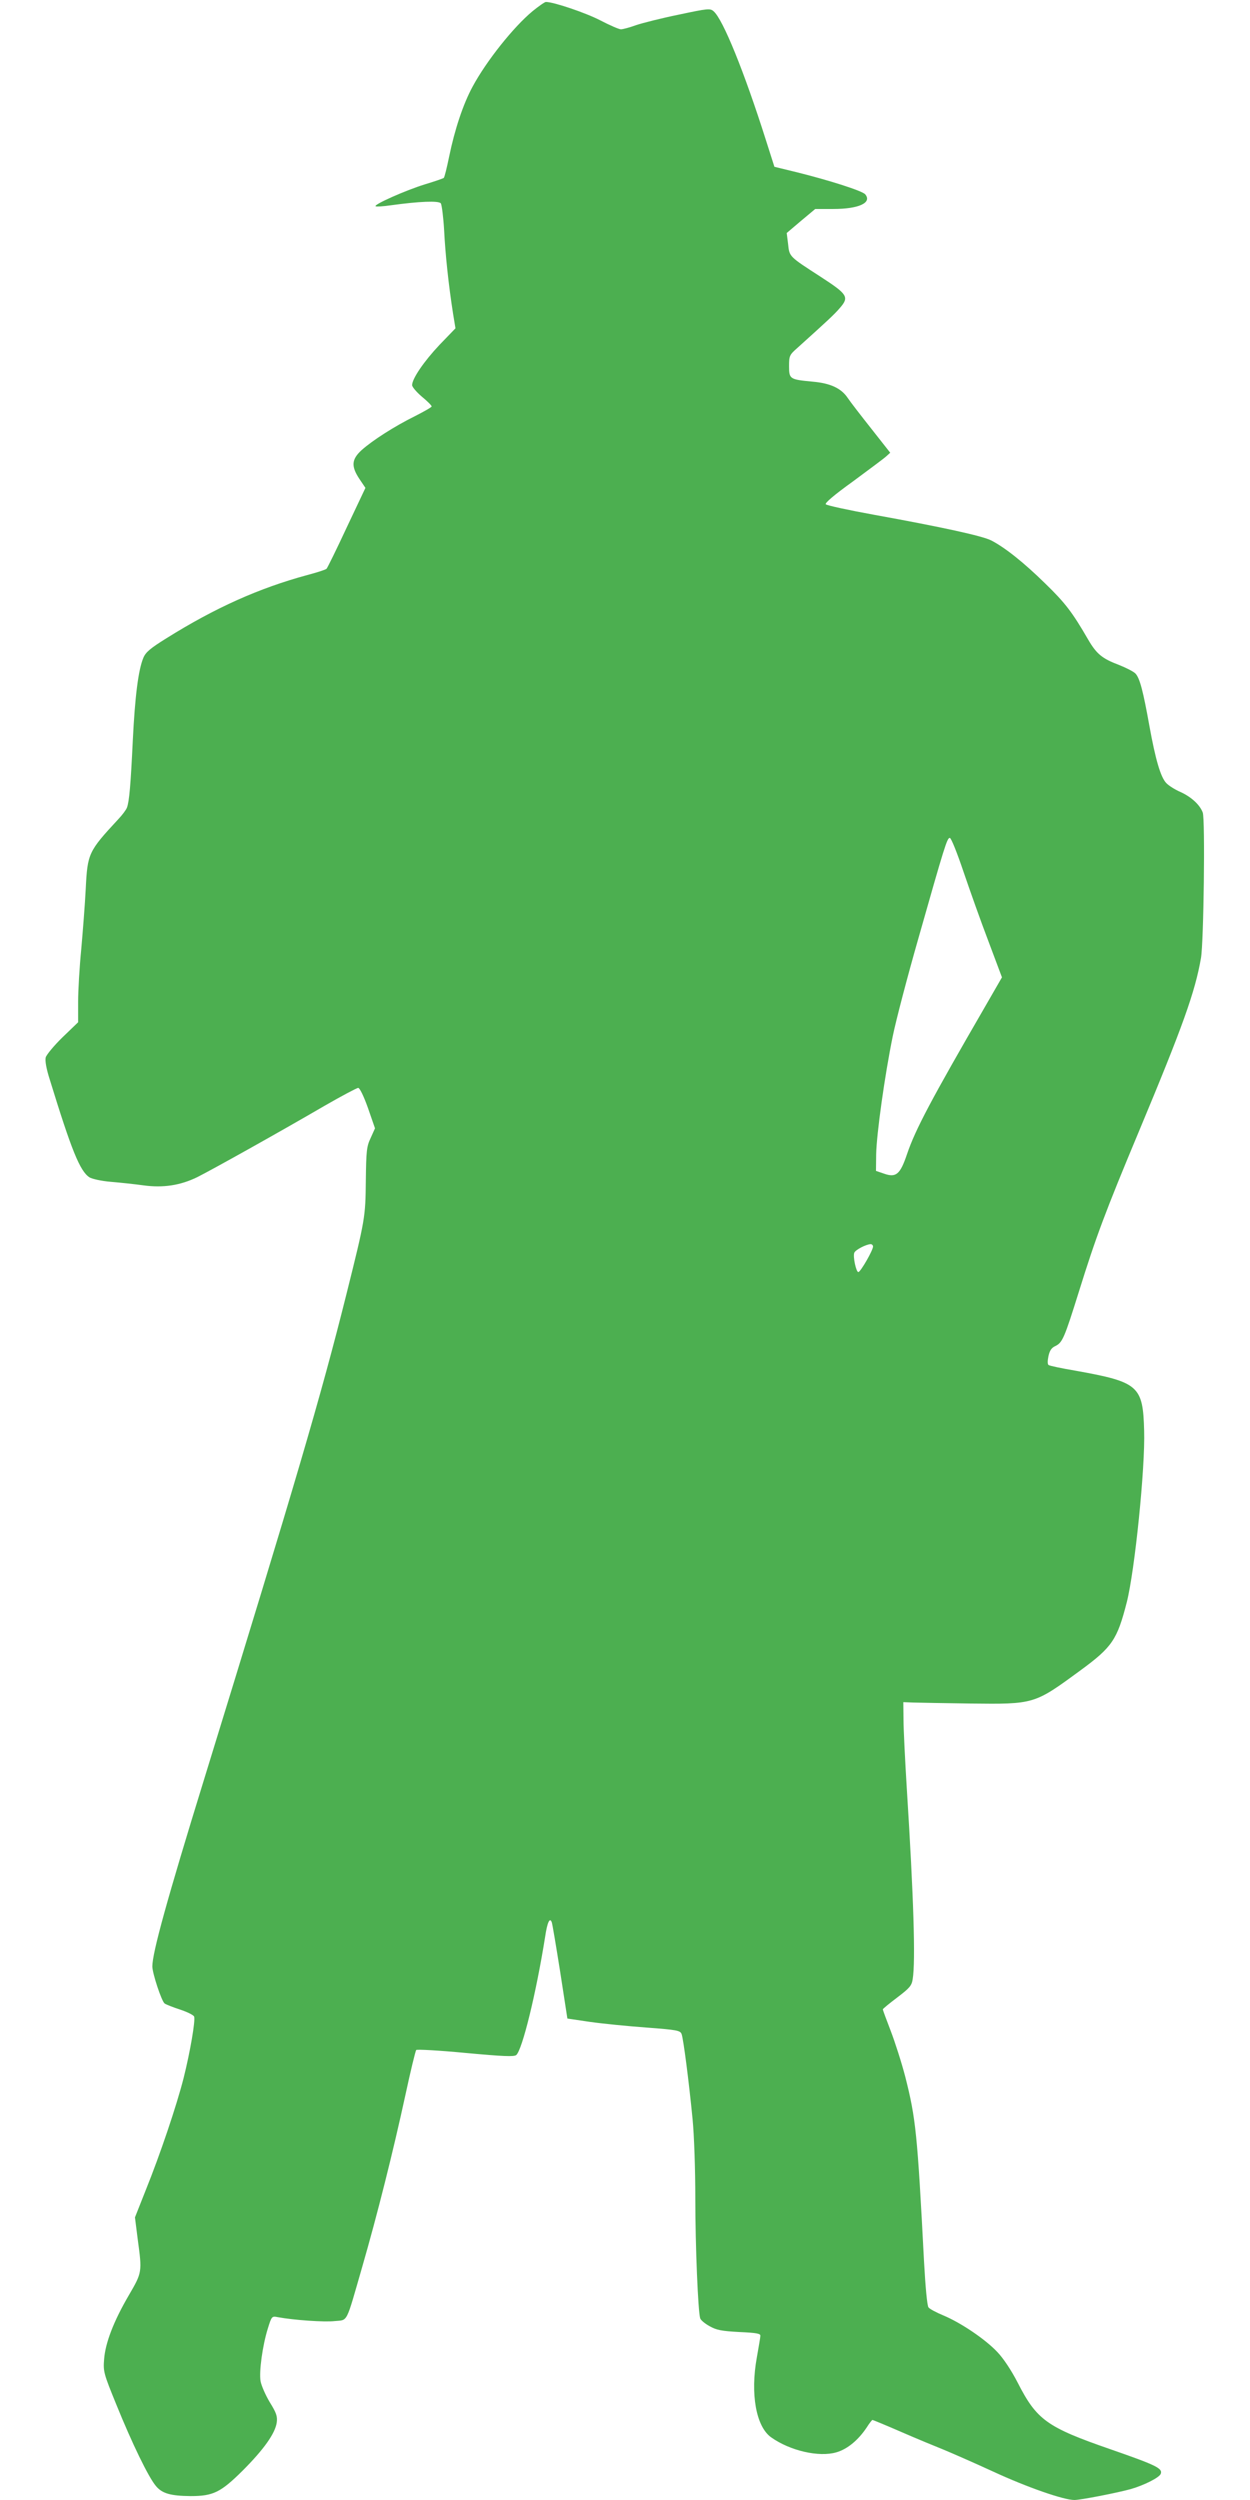 <?xml version="1.0" standalone="no"?>
<!DOCTYPE svg PUBLIC "-//W3C//DTD SVG 20010904//EN"
 "http://www.w3.org/TR/2001/REC-SVG-20010904/DTD/svg10.dtd">
<svg version="1.0" xmlns="http://www.w3.org/2000/svg"
 width="640pt" height="1280pt" viewBox="0 0 640 1280"
 preserveAspectRatio="xMidYMid meet">
<g transform="translate(0,1280) scale(0.1,-0.1)"
fill="#4caf50" stroke="none">
<path d="M2727 12743 c-98 -81 -237 -256 -307 -386 -49 -90 -92 -221 -120
-357 -12 -58 -24 -108 -28 -111 -4 -3 -47 -18 -97 -33 -97 -30 -262 -103 -252
-112 3 -3 38 -1 79 5 145 20 243 24 255 10 5 -8 13 -70 17 -139 6 -120 22
-275 46 -428 l12 -73 -82 -85 c-80 -85 -140 -173 -140 -206 0 -9 23 -36 50
-59 28 -23 50 -45 50 -50 0 -4 -39 -26 -86 -50 -103 -51 -216 -123 -273 -174
-51 -47 -54 -82 -11 -147 l31 -46 -96 -203 c-52 -112 -99 -207 -103 -211 -5
-5 -49 -19 -98 -32 -247 -67 -471 -167 -722 -324 -82 -51 -106 -71 -118 -100
-26 -62 -43 -199 -54 -422 -11 -229 -18 -313 -30 -345 -4 -11 -24 -38 -45 -60
-152 -164 -157 -174 -166 -355 -4 -80 -15 -219 -23 -310 -9 -91 -16 -212 -16
-269 l0 -105 -80 -77 c-43 -42 -82 -89 -86 -103 -4 -17 3 -58 21 -114 111
-361 154 -468 203 -500 13 -8 61 -19 110 -23 48 -4 123 -12 166 -18 102 -14
190 0 276 42 72 36 411 225 653 366 87 50 164 91 171 91 8 0 29 -44 50 -103
l36 -104 -22 -49 c-21 -44 -23 -66 -25 -219 -2 -188 -3 -195 -99 -580 -132
-528 -260 -962 -729 -2485 -190 -616 -265 -888 -265 -958 0 -35 47 -178 63
-190 7 -5 42 -19 79 -31 36 -12 69 -28 72 -36 7 -20 -20 -179 -54 -315 -36
-141 -119 -388 -194 -574 l-55 -139 14 -111 c23 -170 23 -170 -45 -287 -79
-135 -121 -246 -127 -329 -5 -62 -2 -73 62 -230 81 -200 165 -373 203 -418 32
-39 76 -51 178 -52 115 0 154 19 265 129 110 110 168 192 176 248 4 32 -2 49
-36 104 -22 37 -43 85 -47 108 -8 49 10 181 37 268 20 65 21 65 52 59 81 -15
238 -26 290 -20 70 7 56 -19 142 279 77 267 157 585 221 880 26 121 51 224 55
229 4 4 116 -2 252 -15 195 -18 248 -20 260 -11 31 26 102 316 148 605 11 75
24 102 34 75 3 -7 22 -121 43 -253 l37 -240 115 -17 c63 -9 193 -22 289 -29
159 -12 174 -15 181 -34 9 -25 37 -240 56 -435 8 -81 14 -259 14 -405 0 -246
14 -580 25 -615 3 -9 24 -27 48 -40 35 -20 61 -25 152 -30 90 -4 110 -8 108
-20 0 -8 -9 -58 -18 -110 -34 -187 -4 -354 73 -409 97 -69 245 -103 334 -77
56 16 112 62 156 128 13 21 27 38 29 38 2 0 68 -27 146 -61 78 -34 175 -74
215 -90 39 -16 156 -67 258 -114 173 -80 360 -145 415 -145 32 0 221 37 289
56 69 20 146 59 153 78 11 28 -25 45 -258 126 -326 113 -377 150 -475 342 -32
62 -73 124 -104 156 -61 65 -187 150 -276 187 -36 15 -70 33 -76 41 -7 8 -16
107 -23 236 -34 655 -42 732 -96 945 -19 73 -53 179 -75 236 -22 57 -40 106
-40 109 0 3 33 30 74 61 63 48 74 60 79 94 15 90 5 419 -30 973 -9 146 -17
306 -17 355 l-1 90 50 -2 c28 -1 158 -3 290 -5 332 -4 330 -4 566 169 164 120
189 158 238 349 41 161 95 690 89 879 -6 230 -28 249 -351 307 -71 12 -133 25
-138 29 -6 3 -6 21 -1 45 6 28 15 43 35 52 37 18 46 39 122 282 85 273 133
403 307 819 223 534 287 712 317 886 14 79 22 712 9 745 -15 40 -59 80 -114
105 -28 12 -61 33 -73 46 -29 31 -55 121 -86 292 -32 178 -49 244 -71 268 -9
10 -48 30 -86 45 -85 32 -114 56 -157 130 -81 140 -118 188 -219 286 -110 108
-207 185 -277 221 -45 23 -250 68 -598 131 -132 24 -243 48 -249 54 -6 6 43
48 139 117 81 60 158 117 170 128 l21 19 -96 122 c-53 67 -108 138 -122 159
-33 49 -88 75 -180 83 -116 11 -120 13 -120 79 0 53 2 58 43 94 154 139 188
170 217 204 49 56 40 70 -97 159 -164 106 -161 103 -168 169 l-7 56 73 62 73
61 93 0 c130 0 199 32 163 75 -15 18 -185 72 -350 113 l-115 28 -43 135 c-112
353 -220 619 -268 661 -18 16 -28 15 -179 -17 -88 -18 -187 -43 -219 -54 -33
-12 -67 -21 -77 -21 -10 0 -58 21 -106 46 -73 38 -238 94 -278 94 -6 0 -36
-21 -68 -47z m2206 -4406 c32 -94 89 -255 128 -357 l69 -184 -87 -151 c-275
-475 -356 -627 -399 -754 -35 -104 -56 -122 -118 -100 l-41 14 1 85 c2 105 44
405 85 605 17 83 76 308 131 500 134 472 147 515 161 515 7 0 38 -78 70 -173z
m-463 -1919 c0 -19 -63 -129 -75 -131 -11 -2 -29 79 -21 99 6 15 60 43 84 44
6 0 12 -6 12 -12z"/>
</g>
</svg>
